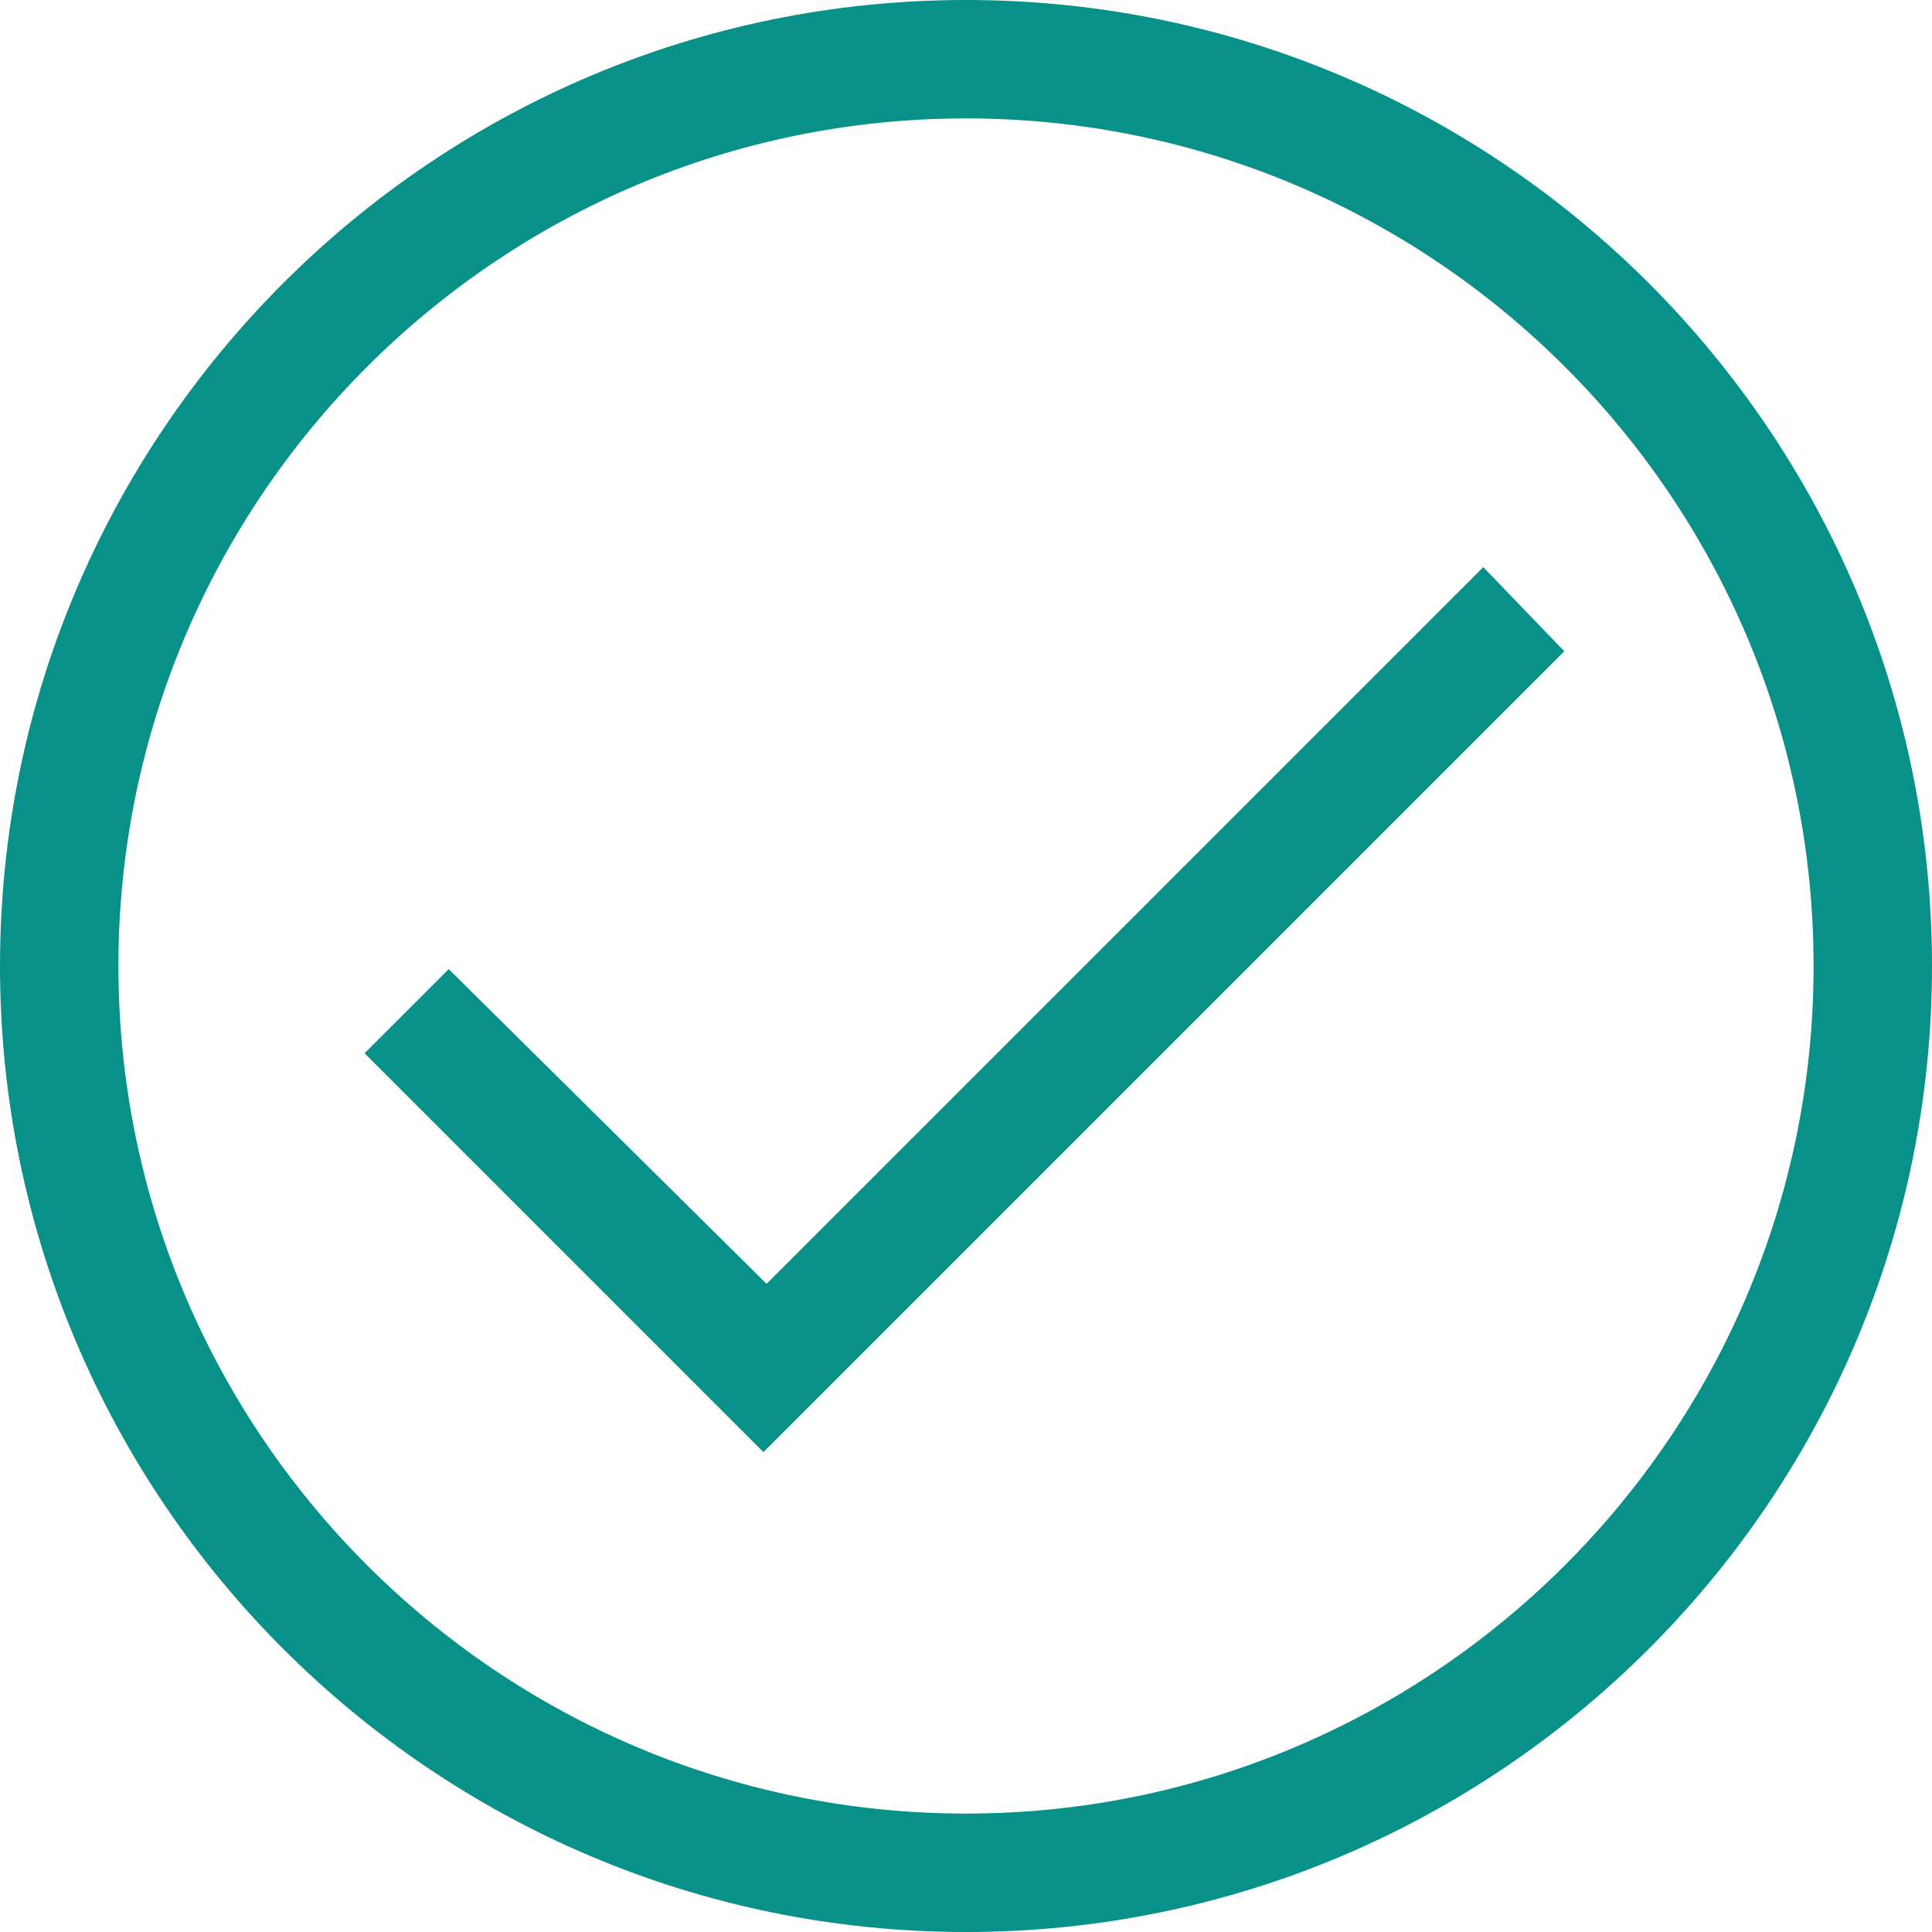 <?xml version="1.0" encoding="utf-8"?>
<!-- Generator: Adobe Illustrator 24.2.1, SVG Export Plug-In . SVG Version: 6.00 Build 0)  -->
<svg version="1.1" id="Capa_1" xmlns="http://www.w3.org/2000/svg" xmlns:xlink="http://www.w3.org/1999/xlink" x="0px" y="0px"
	 viewBox="0 0 62 62" style="enable-background:new 0 0 62 62;" xml:space="preserve">
<style type="text/css">
	.st0{fill:#079189;}
</style>
<path class="st0" d="M31,0C13.9,0,0,13.9,0,31s13.9,31,31,31s31-13.9,31-31S48.1,0,31,0z M31,58.2C16,58.2,3.8,46,3.8,31
	S16,3.8,31,3.8S58.2,16,58.2,31S46,58.2,31,58.2z"/>
<path class="st0" d="M47.6,18.2l-23,23L14.4,31.1l-2.7,2.7l12.8,12.8l25.7-25.7L47.6,18.2z"/>
</svg>
